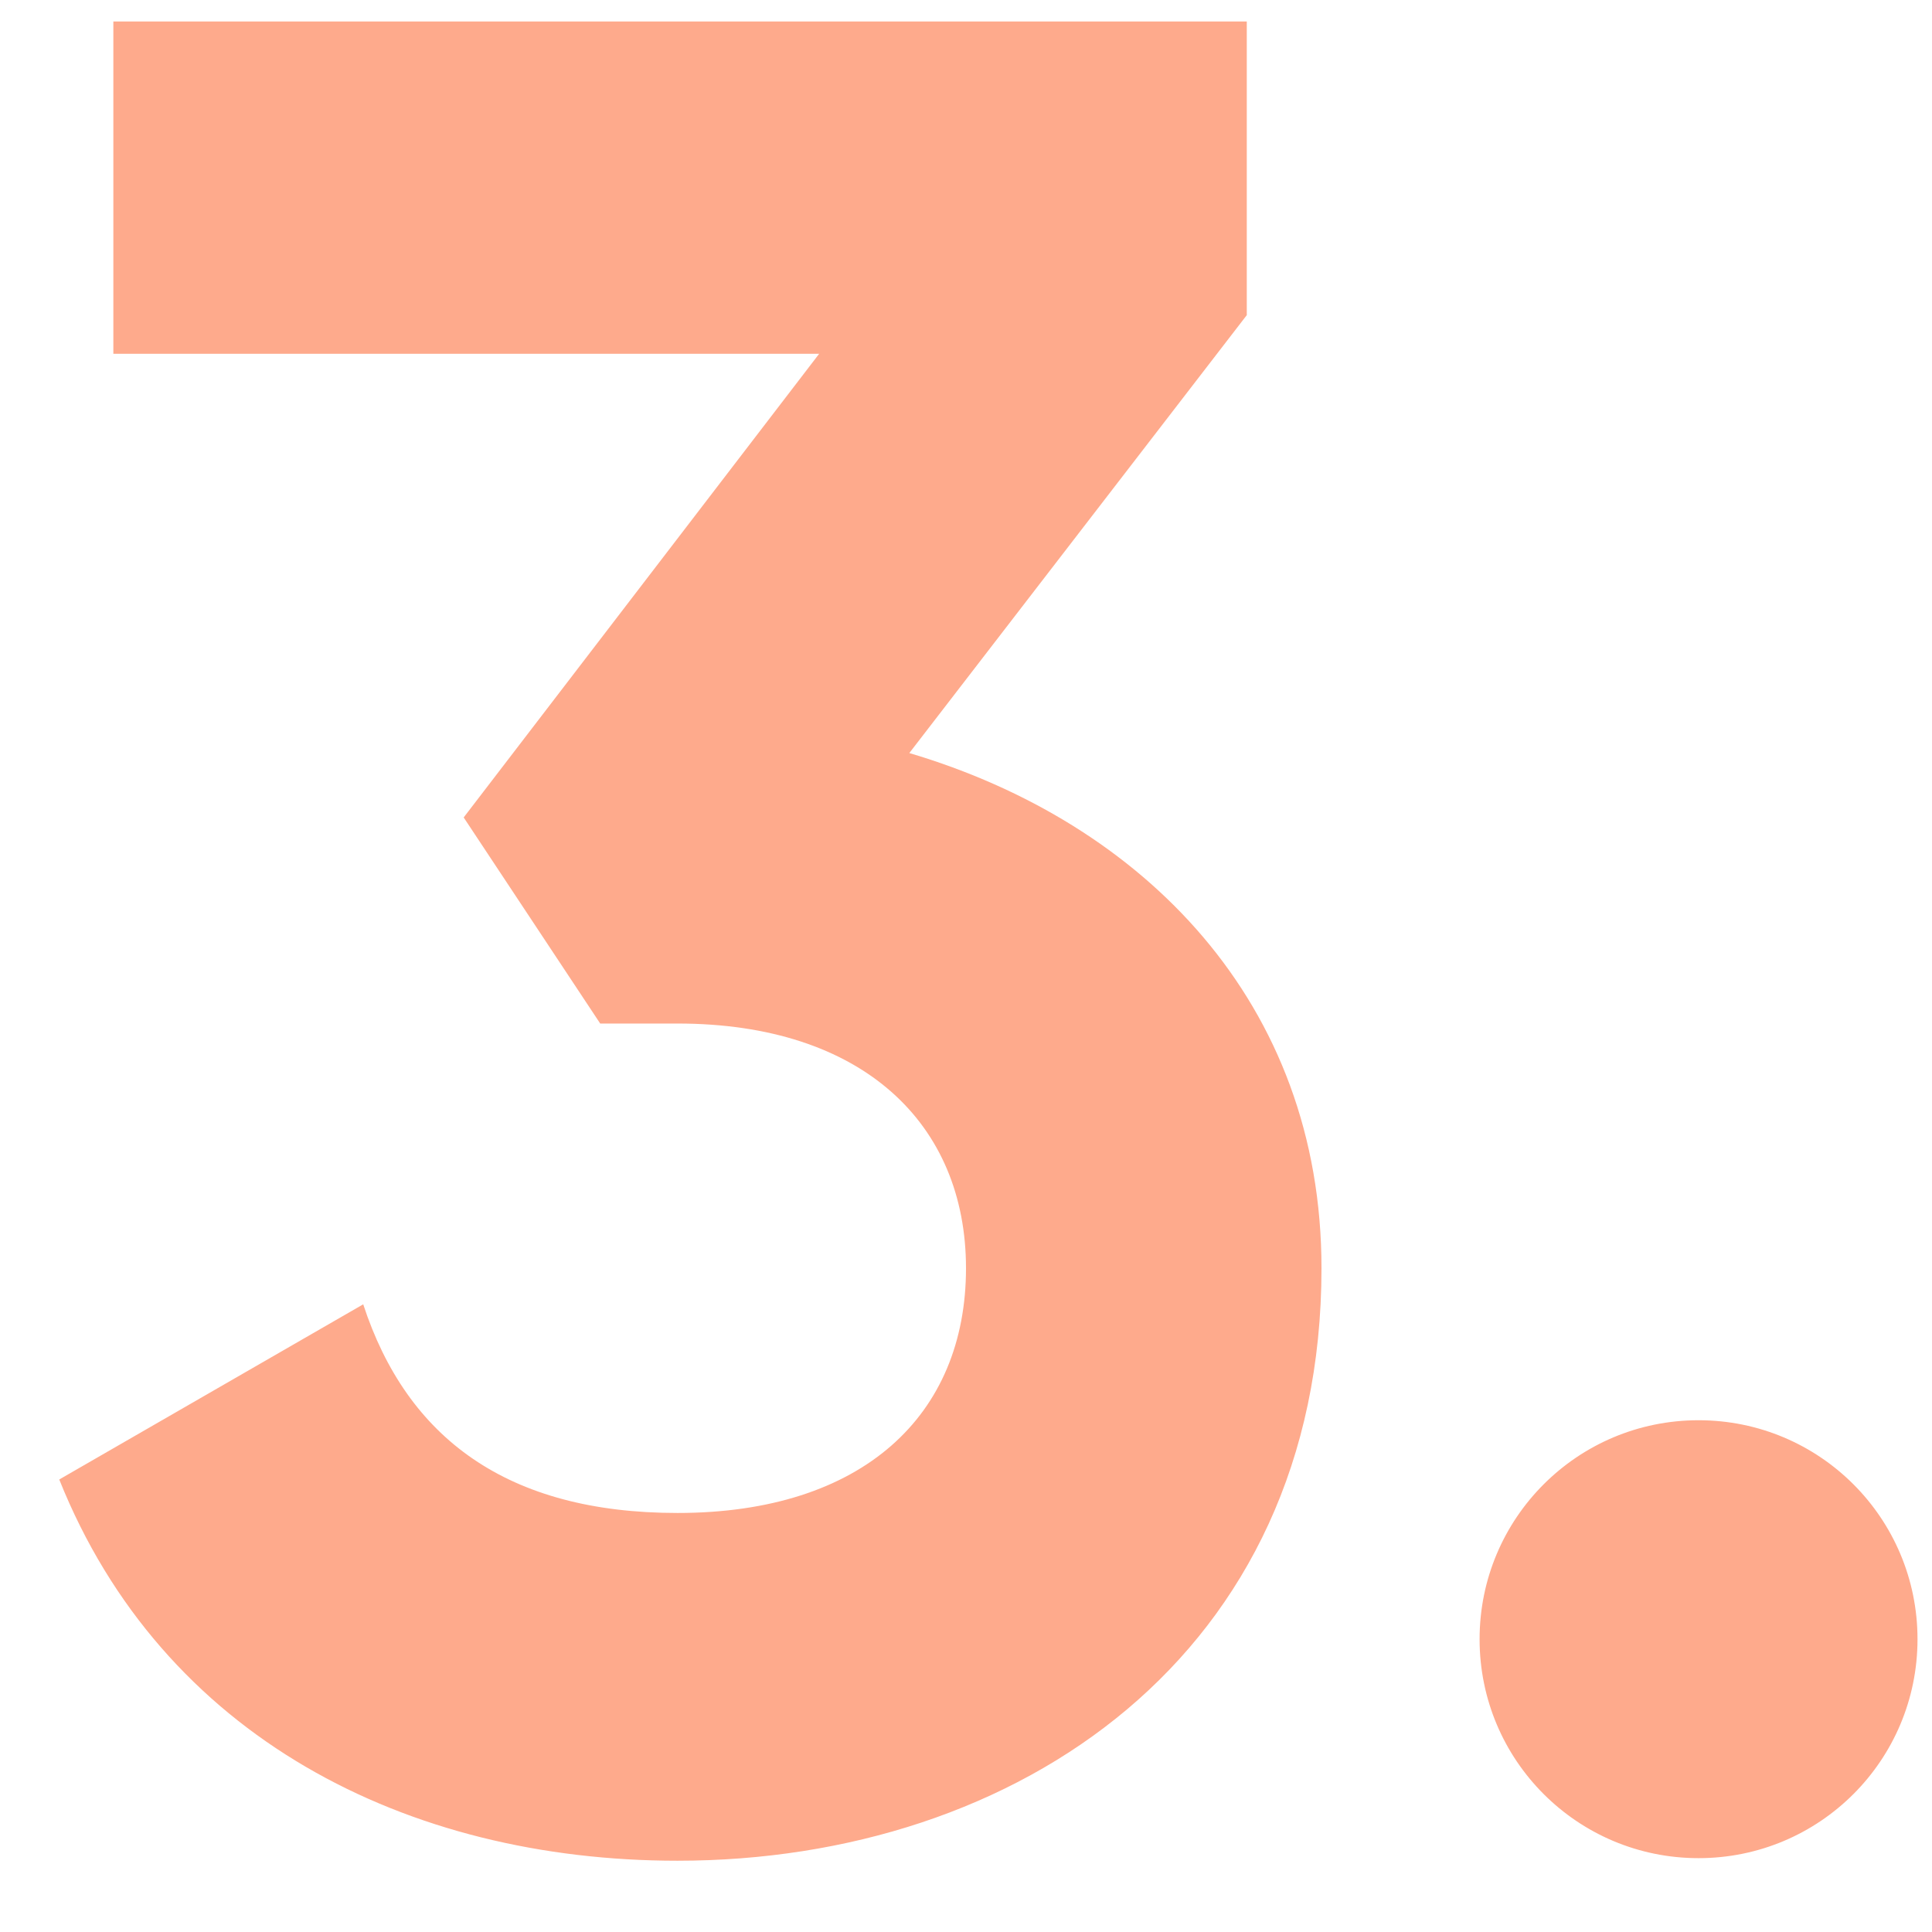 <svg width="18" height="18" viewBox="0 0 18 18" fill="none" xmlns="http://www.w3.org/2000/svg">
<path d="M8.472 7.016L11.616 2.936V0.2H1.056V3.296H7.632L4.32 7.616L5.592 9.536H6.312C8.04 9.536 9 10.472 9 11.816C9 13.184 8.04 14.096 6.312 14.096C4.728 14.096 3.792 13.4 3.384 12.152L0.552 13.784C1.512 16.184 3.792 17.336 6.312 17.336C9.48 17.336 12.312 15.416 12.312 11.816C12.312 9.344 10.656 7.664 8.472 7.016ZM15.825 17.312C16.953 17.312 17.865 16.4 17.865 15.272C17.865 14.144 16.953 13.232 15.825 13.232C14.697 13.232 13.785 14.144 13.785 15.272C13.785 16.4 14.697 17.312 15.825 17.312Z" fill="#FEAA8C"/>
</svg>
